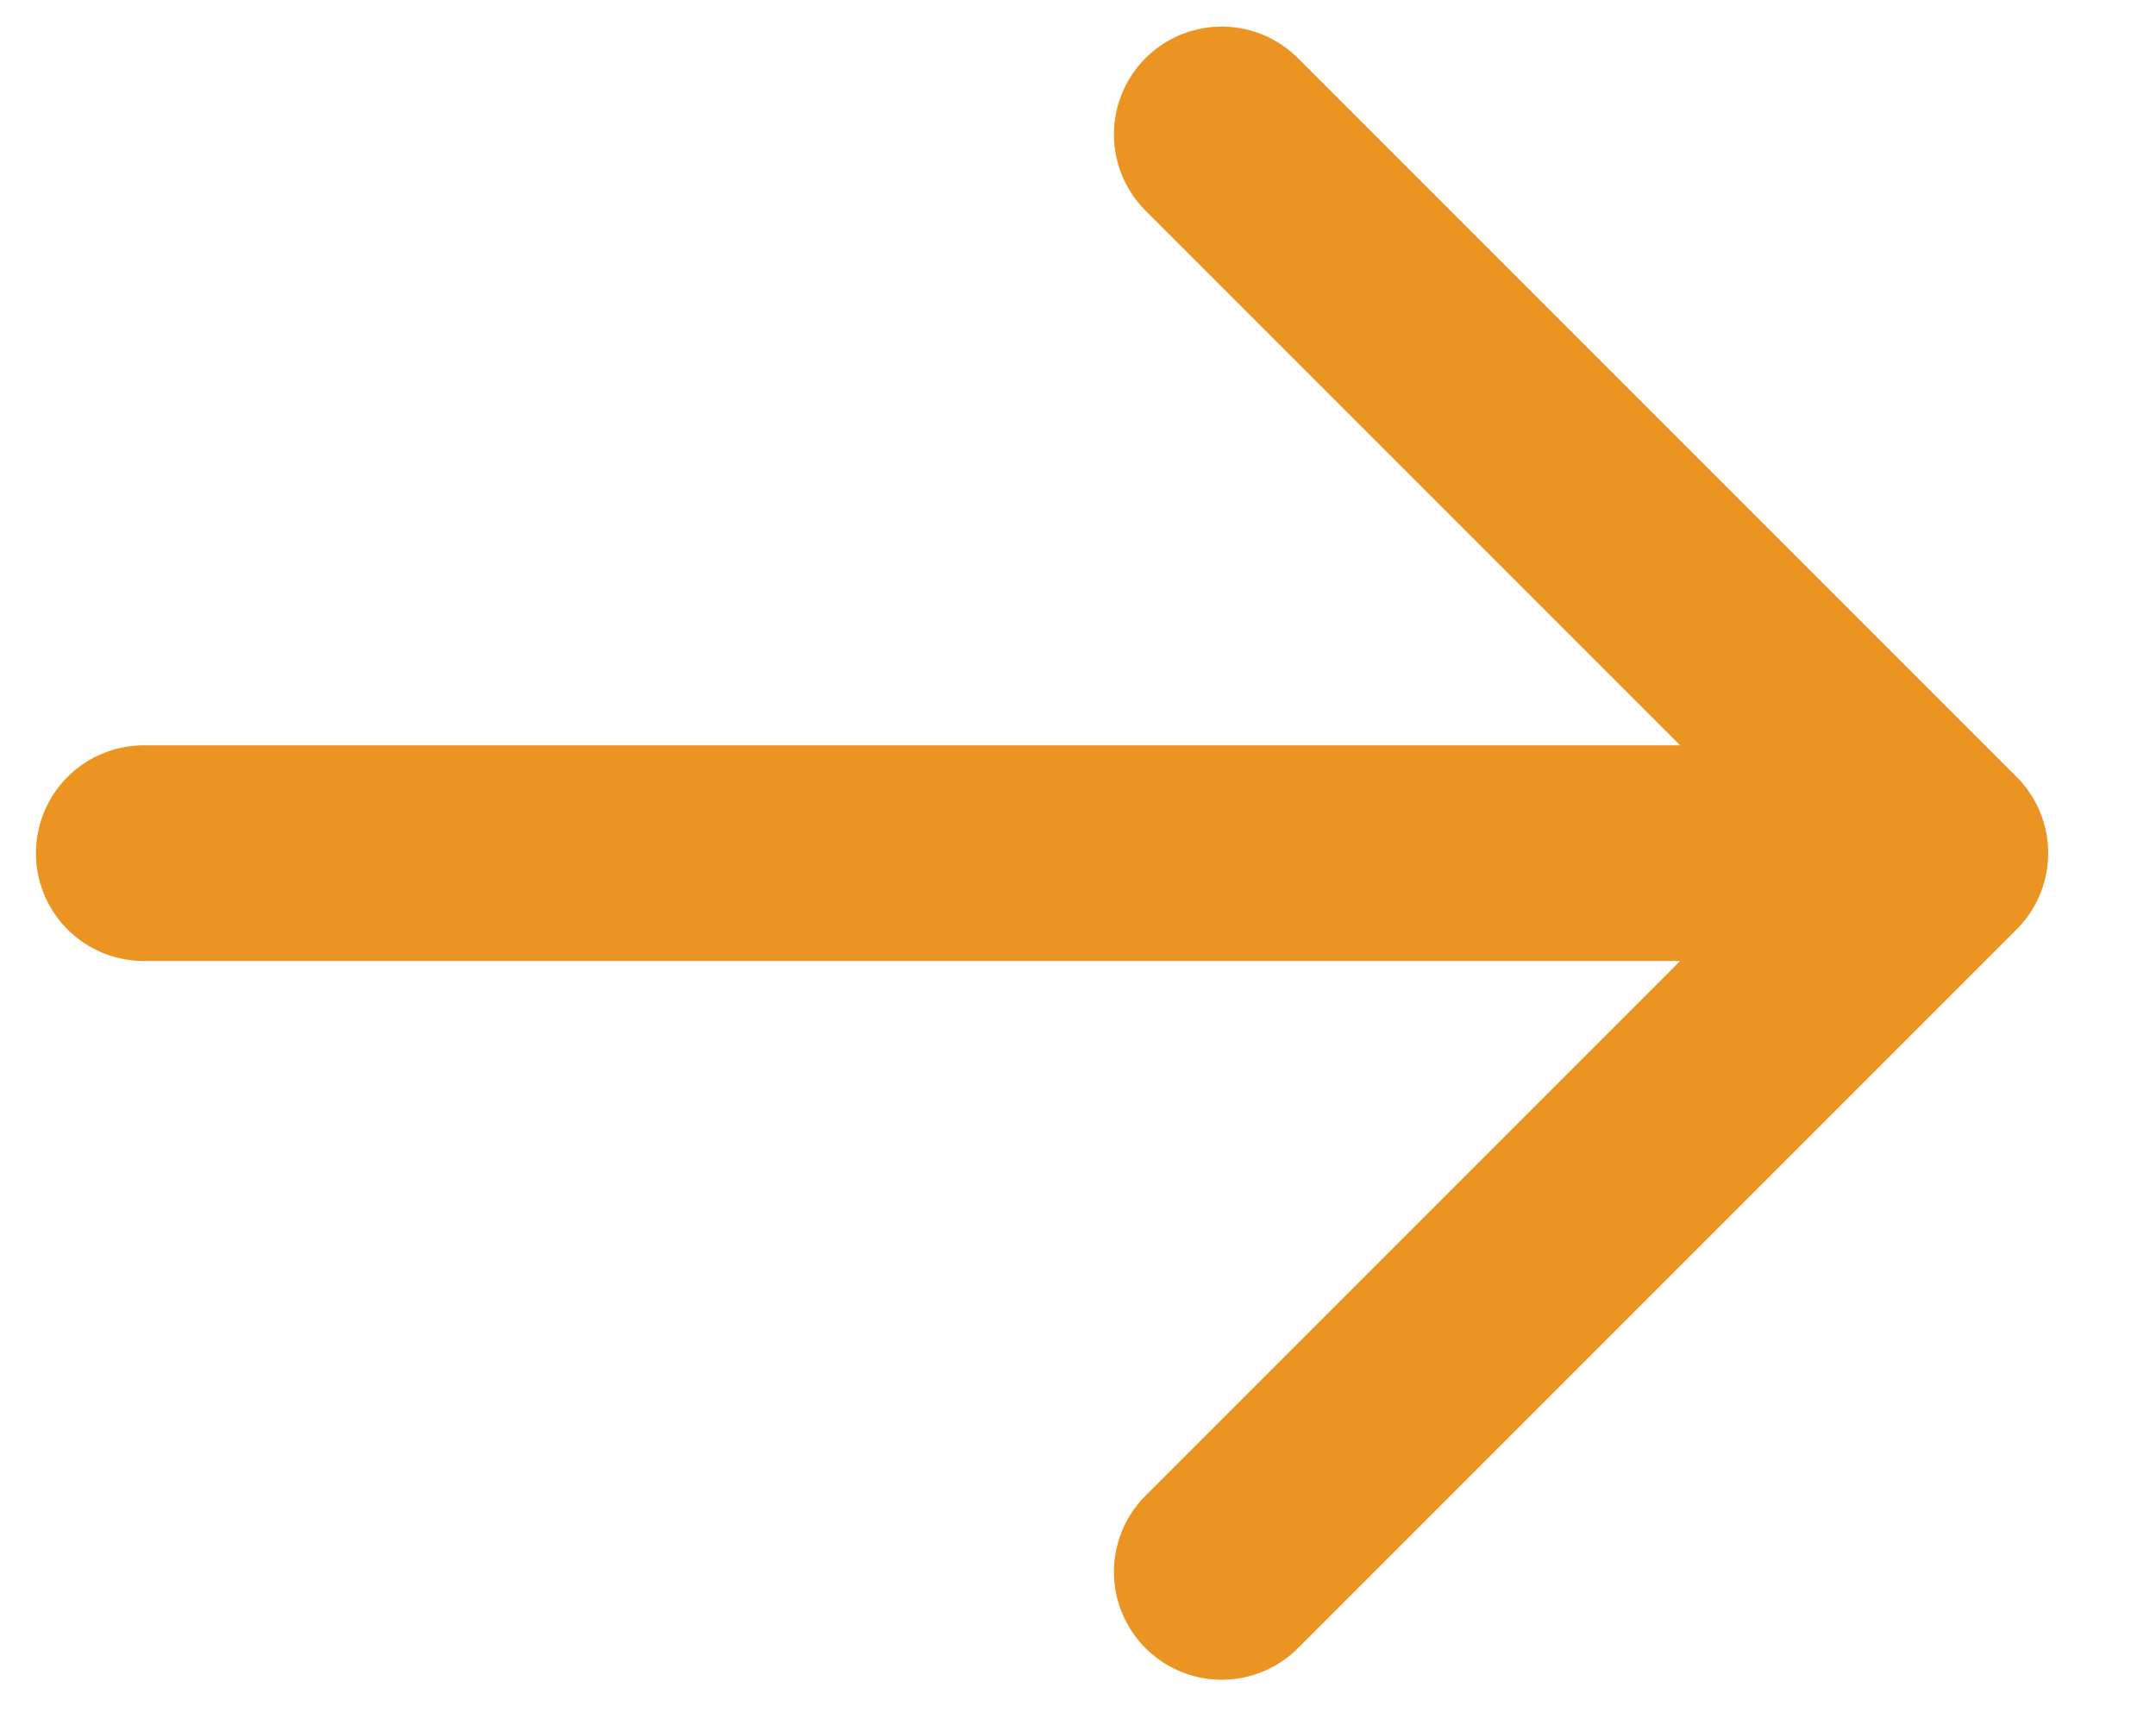 <svg width="15" height="12" viewBox="0 0 15 12" fill="none" xmlns="http://www.w3.org/2000/svg">
    <path d="M1 5.935L13.5 5.935M13.5 5.935L8.5 0.935M13.5 5.935L8.5 10.935" stroke="#EB9421" stroke-width="1.5" stroke-linecap="round" stroke-linejoin="round" />
</svg>